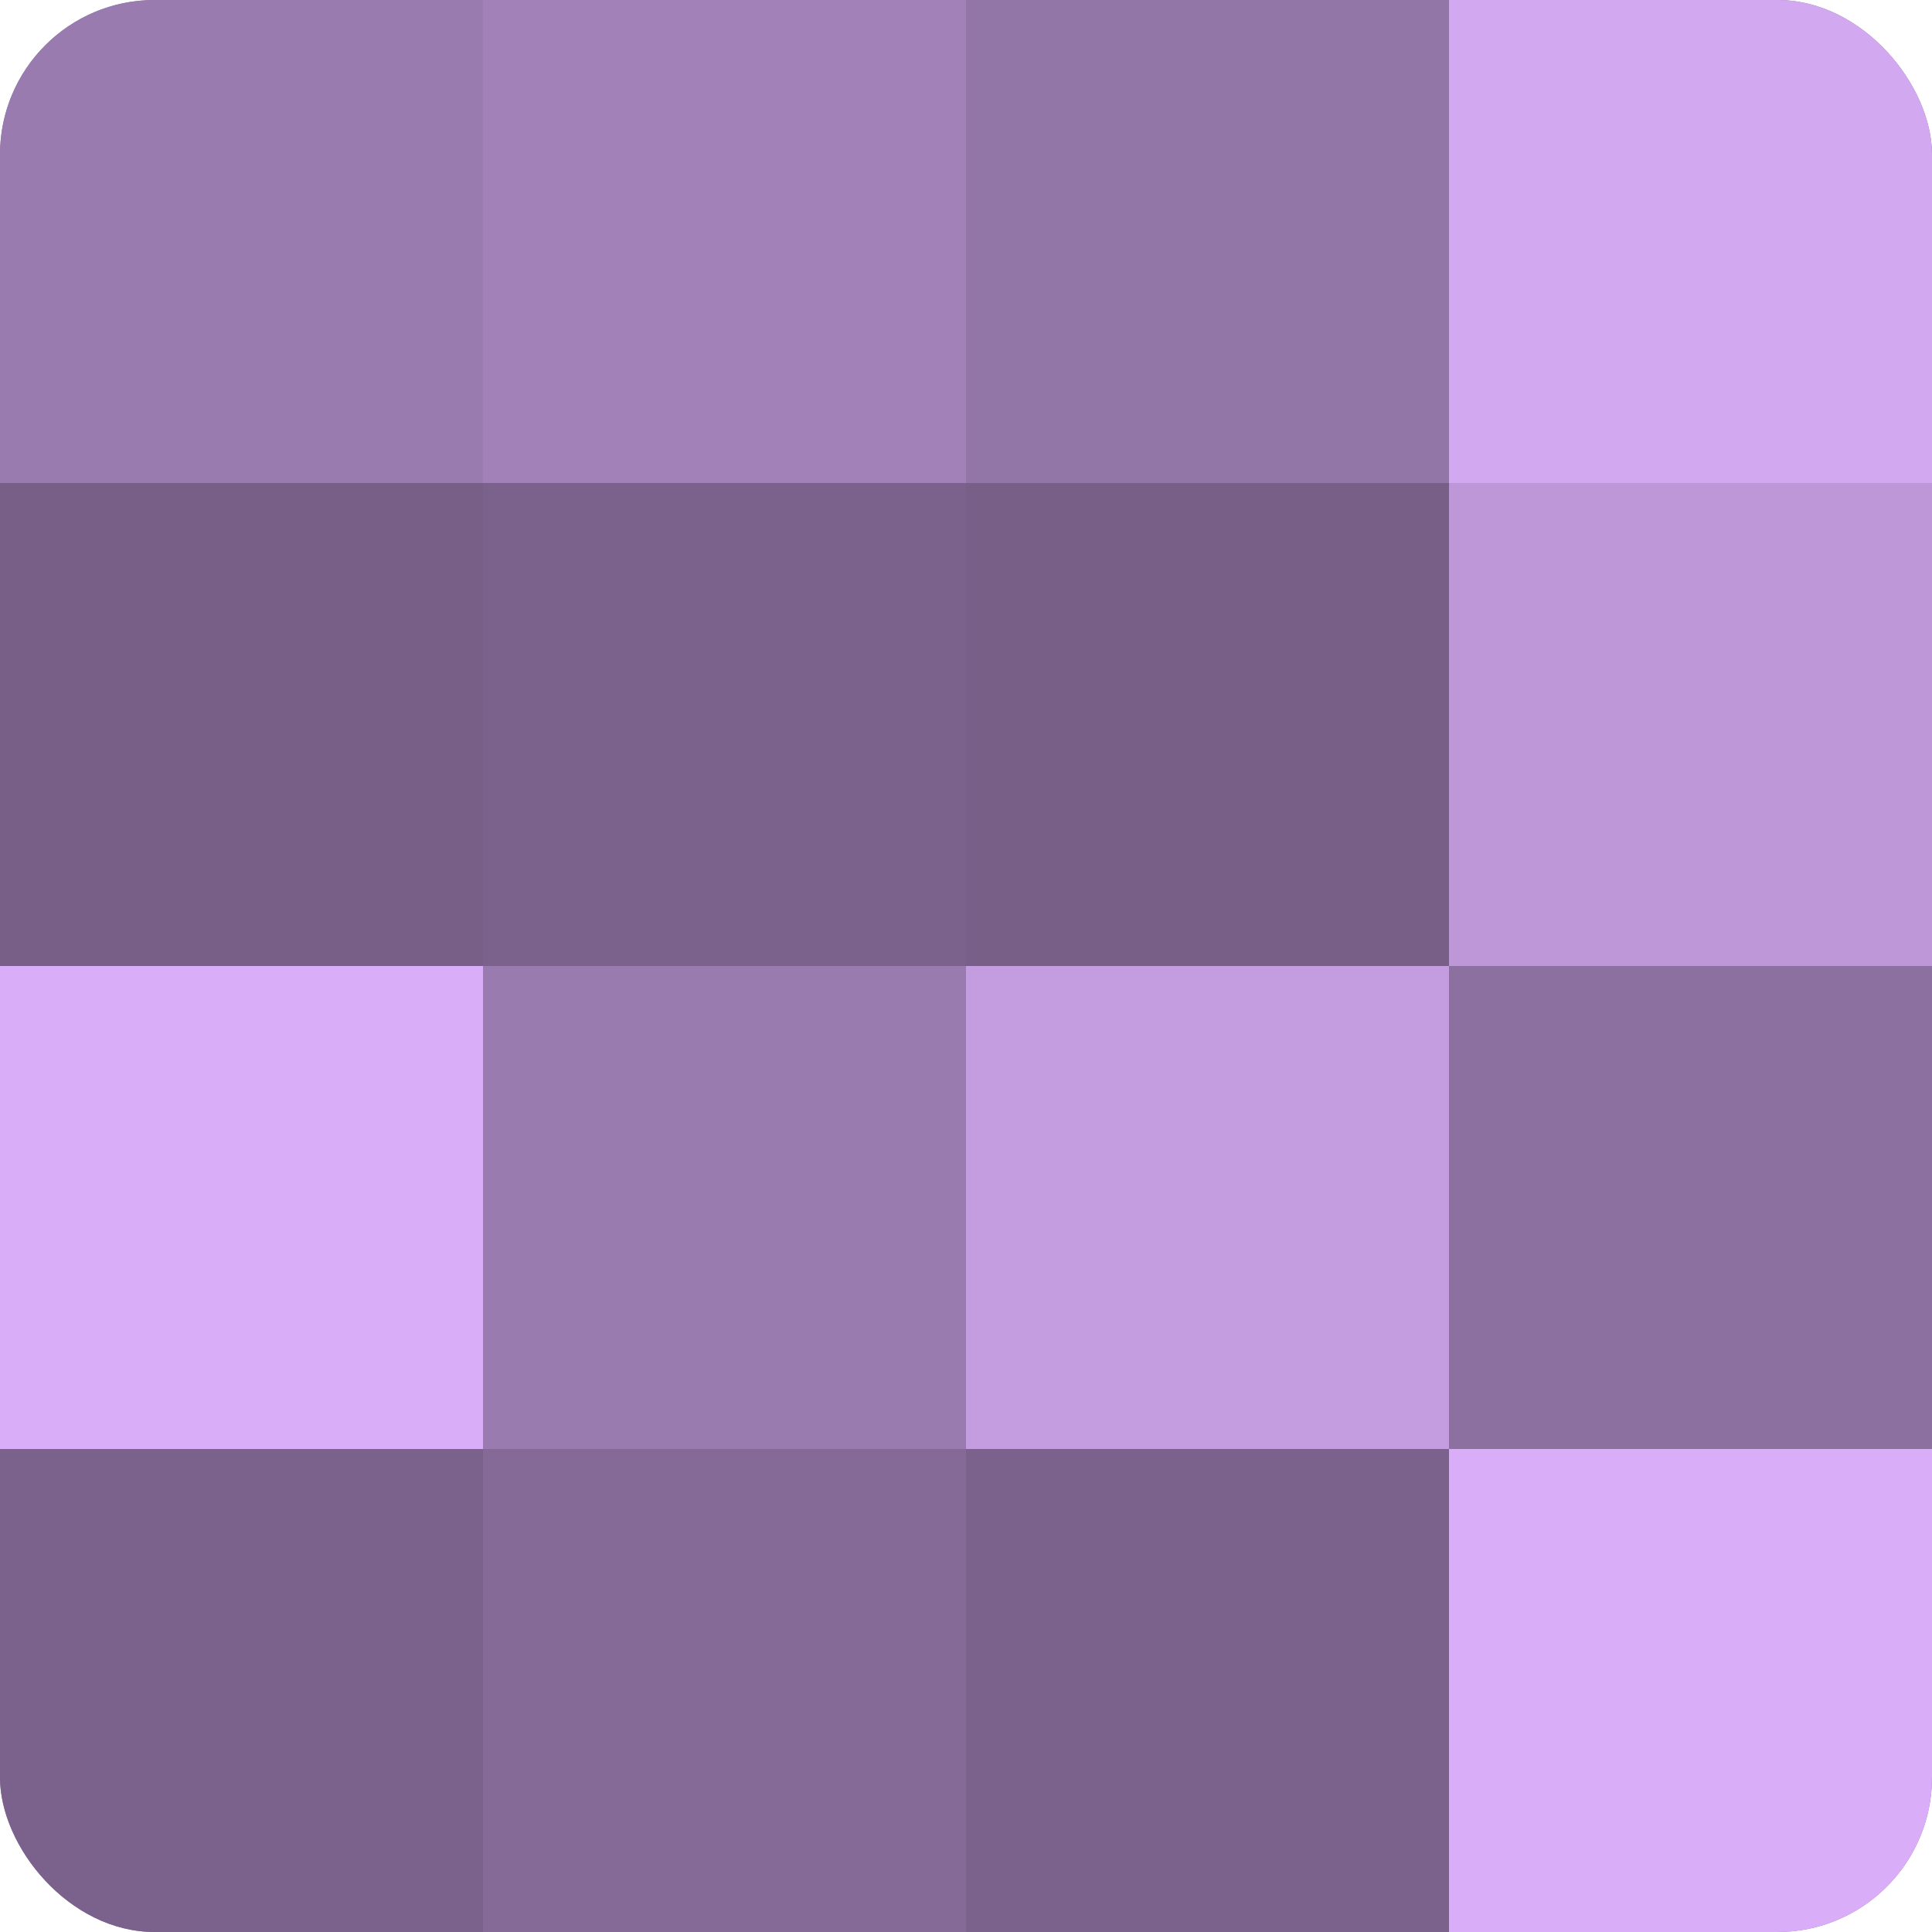 <?xml version="1.0" encoding="UTF-8"?>
<svg xmlns="http://www.w3.org/2000/svg" width="60" height="60" viewBox="0 0 100 100" preserveAspectRatio="xMidYMid meet"><defs><clipPath id="c" width="100" height="100"><rect width="100" height="100" rx="8" ry="8"/></clipPath></defs><g clip-path="url(#c)"><rect width="100" height="100" fill="#8c70a0"/><rect width="25" height="25" fill="#9a7bb0"/><rect y="25" width="25" height="25" fill="#775f88"/><rect y="50" width="25" height="25" fill="#d9adf8"/><rect y="75" width="25" height="25" fill="#7b628c"/><rect x="25" width="25" height="25" fill="#a181b8"/><rect x="25" y="25" width="25" height="25" fill="#7b628c"/><rect x="25" y="50" width="25" height="25" fill="#9a7bb0"/><rect x="25" y="75" width="25" height="25" fill="#856a98"/><rect x="50" width="25" height="25" fill="#9376a8"/><rect x="50" y="25" width="25" height="25" fill="#775f88"/><rect x="50" y="50" width="25" height="25" fill="#c49de0"/><rect x="50" y="75" width="25" height="25" fill="#7b628c"/><rect x="75" width="25" height="25" fill="#d2a8f0"/><rect x="75" y="25" width="25" height="25" fill="#bd97d8"/><rect x="75" y="50" width="25" height="25" fill="#8c70a0"/><rect x="75" y="75" width="25" height="25" fill="#d9adf8"/></g></svg>
